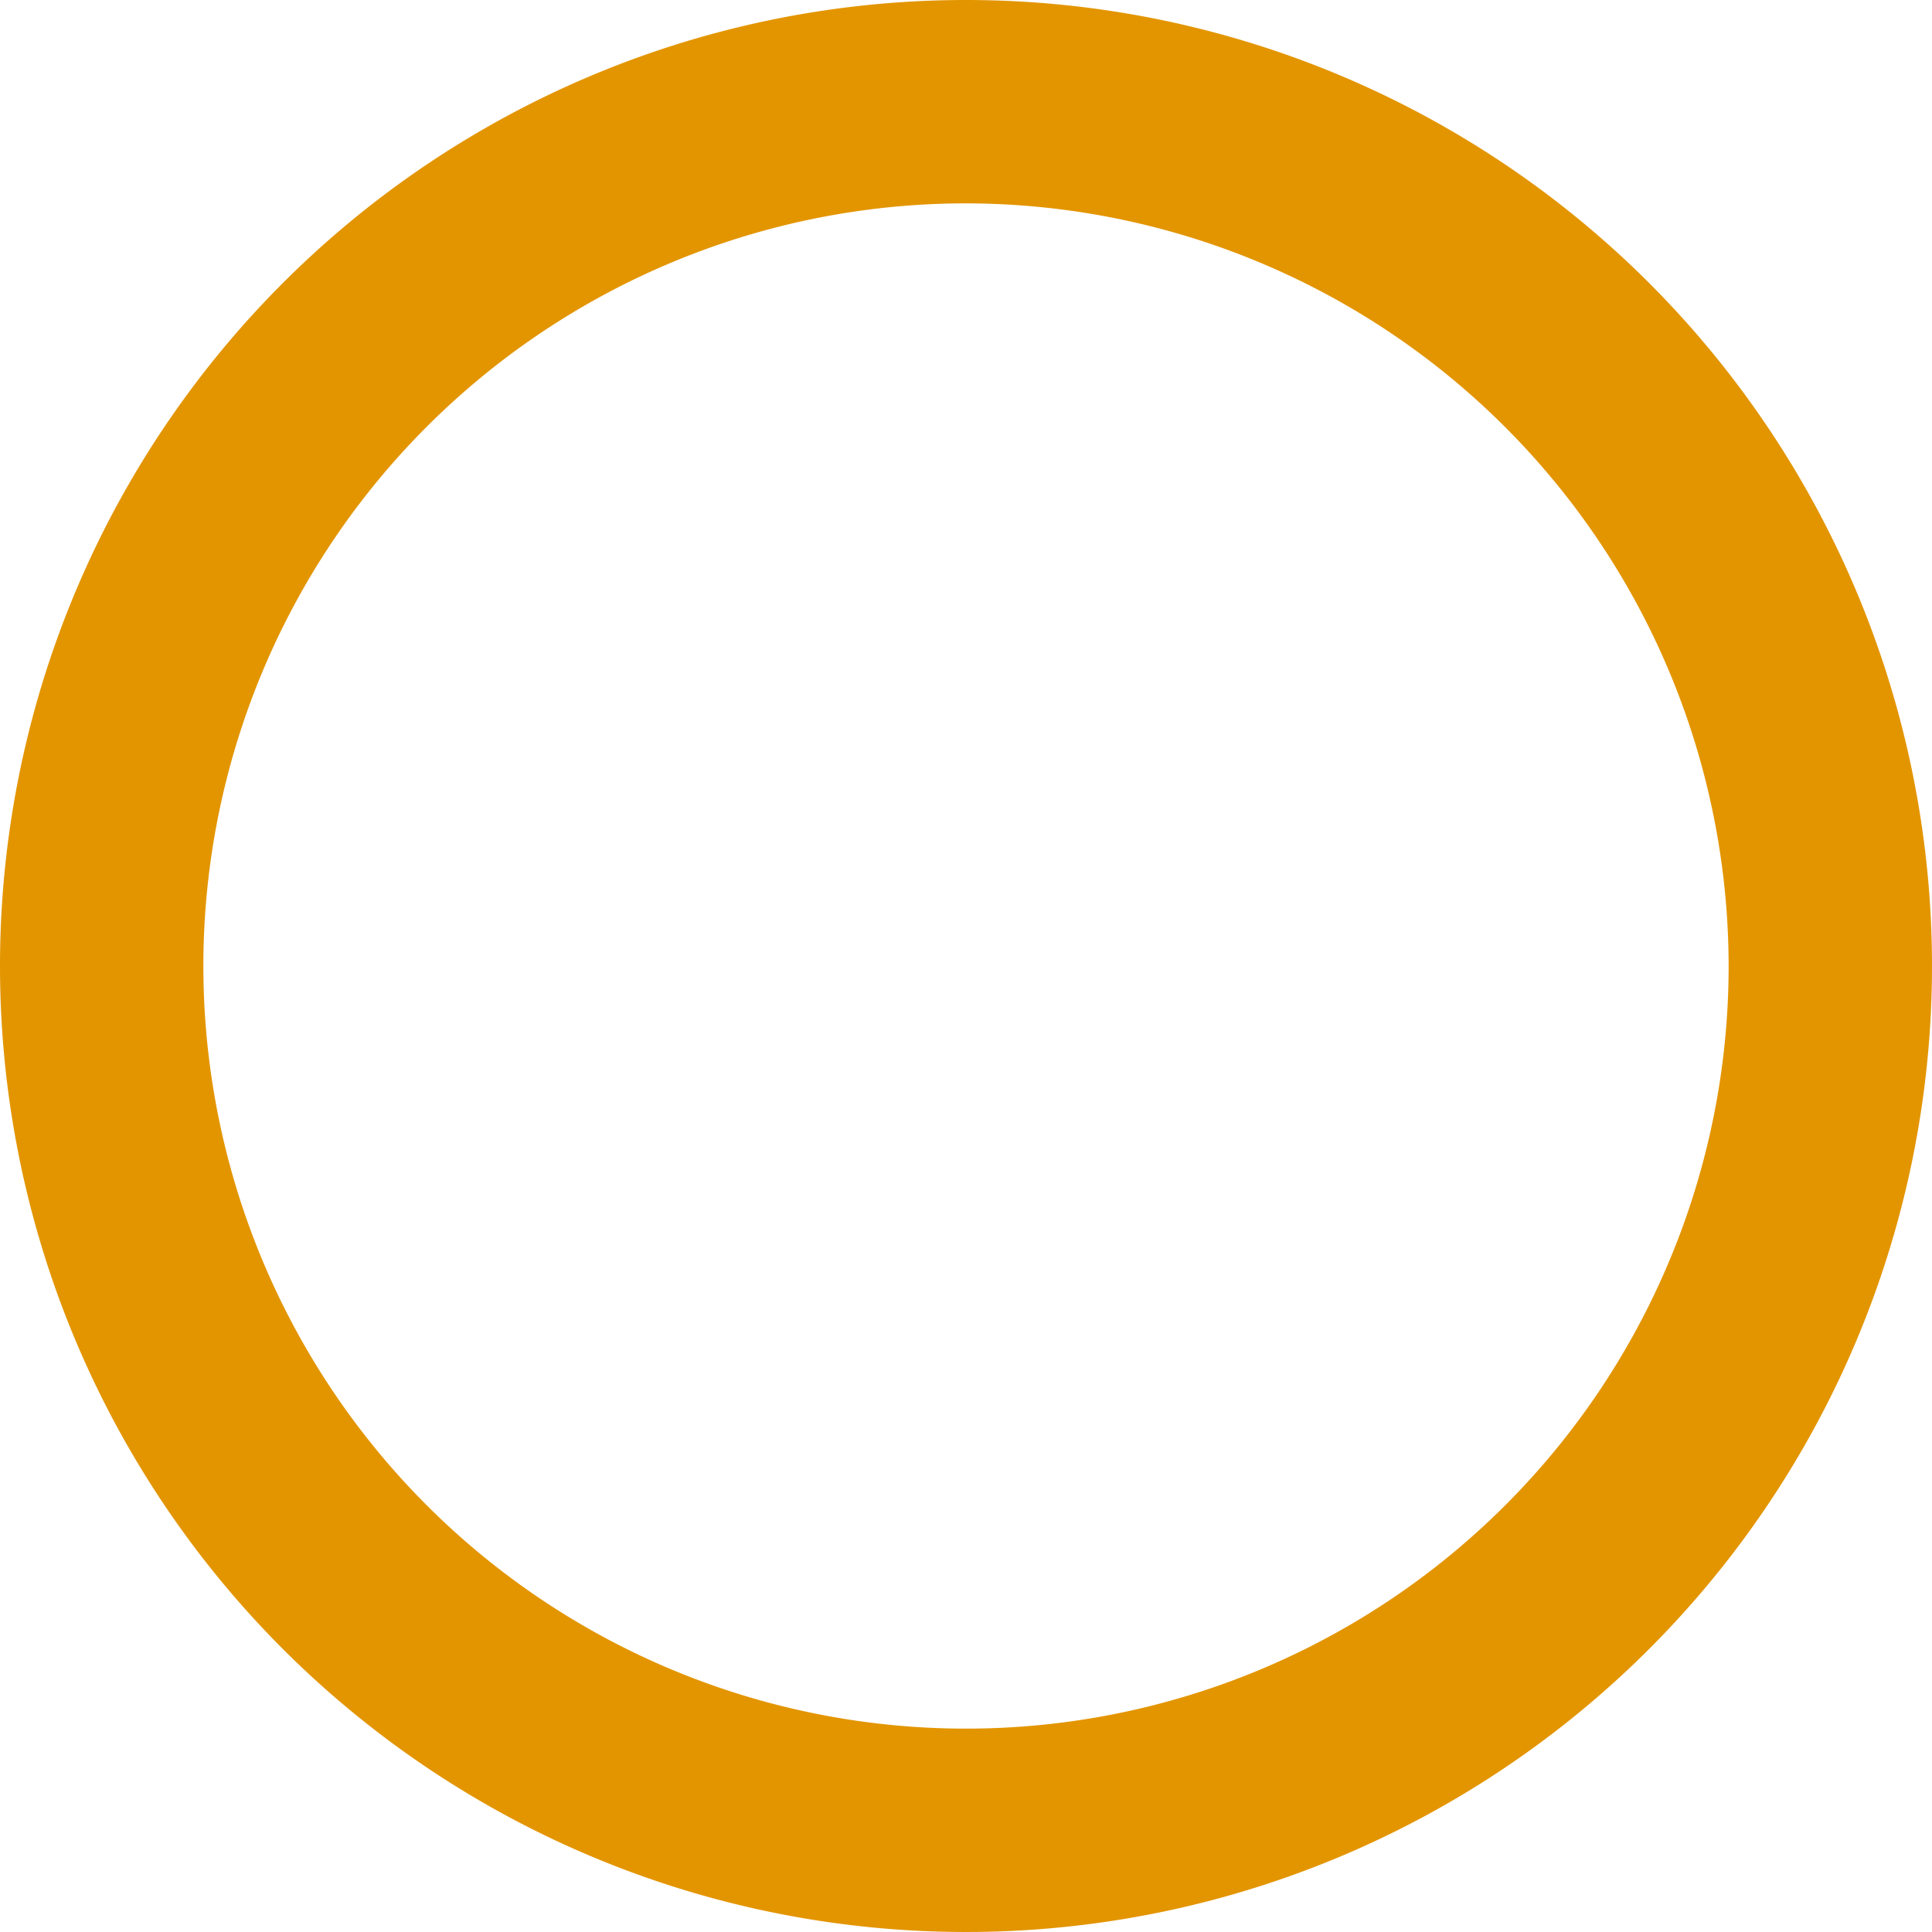 <svg xmlns="http://www.w3.org/2000/svg" width="19" height="19" viewBox="0 0 19 19"><path d="M9.5 2A7.5 7.5 0 1017 9.5 7.508 7.508 0 009.5 2m0-2A9.5 9.5 0 110 9.5 9.5 9.5 0 019.5 0z" fill="#e39500"/></svg>